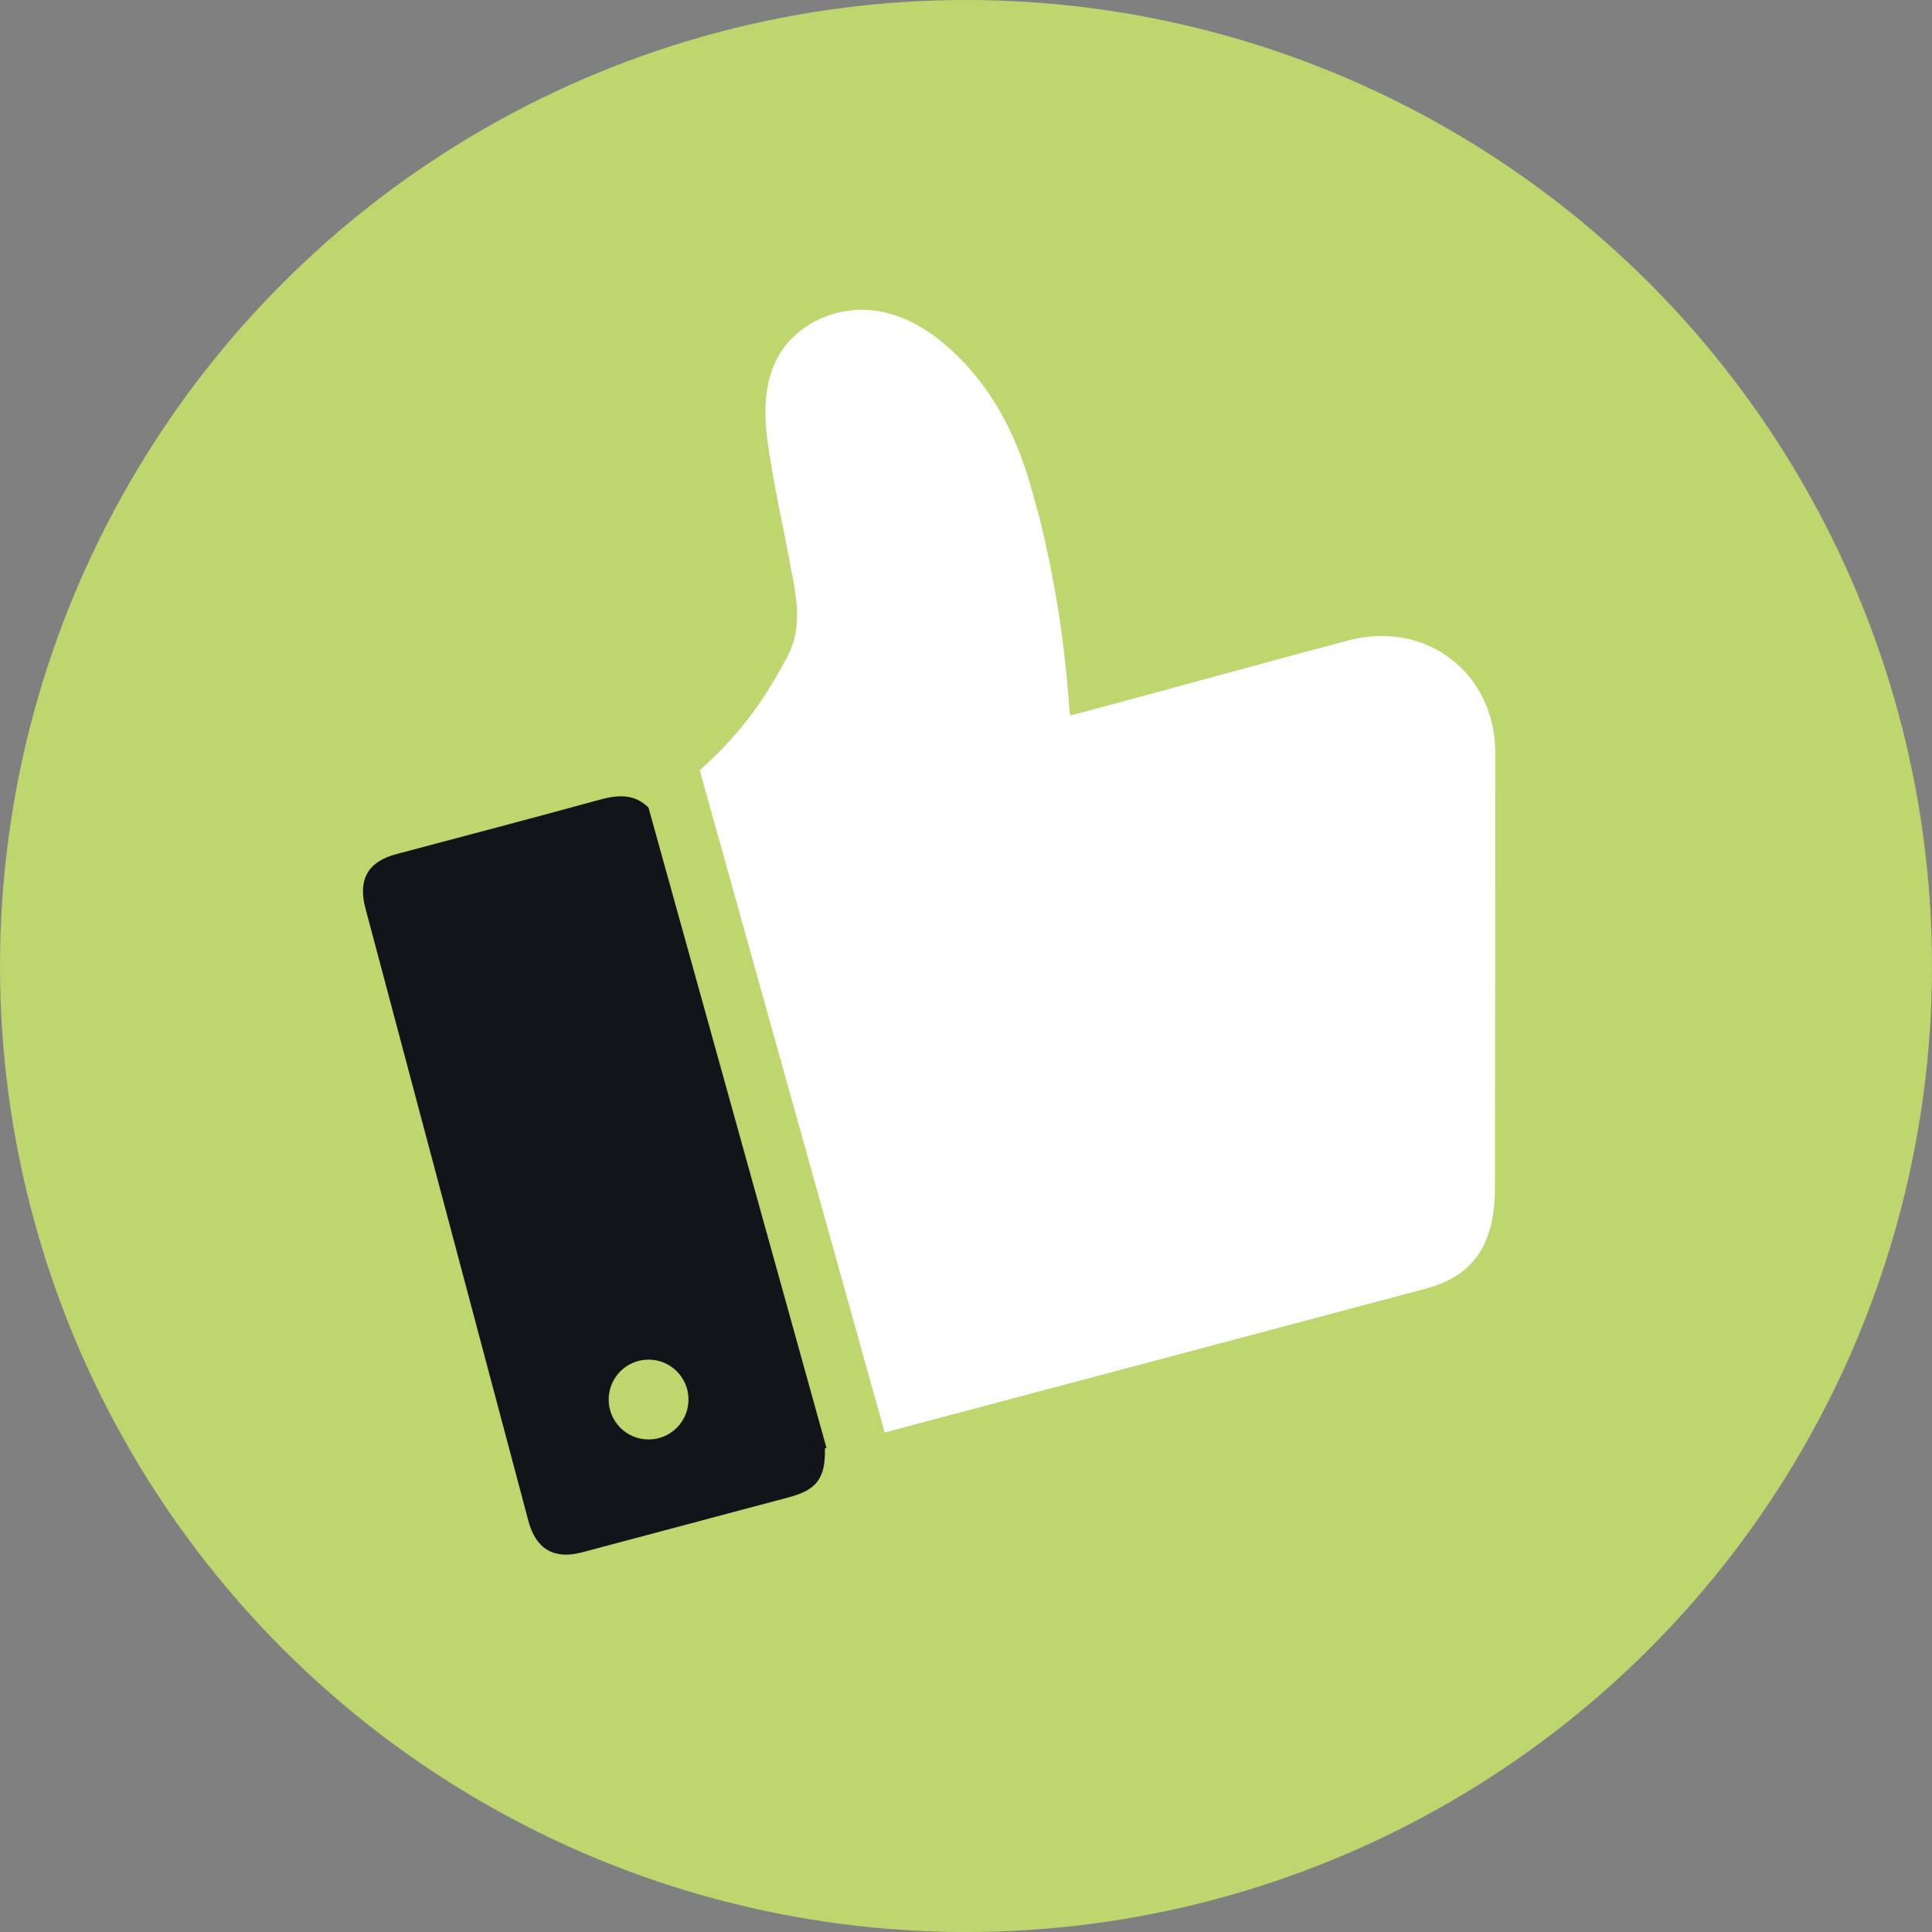<?xml version="1.0" encoding="UTF-8"?>
<svg id="Layer_7" width="150.78mm" height="150.78mm" viewBox="0 0 427.4 427.4" xmlns="http://www.w3.org/2000/svg">
 <rect x="0" y="0" width="427.4" height="427.4" fill="#808080" stroke="none"/>
 <defs>
  <style>.cls-1{fill:#fff;}.cls-2{fill:#111418;}.cls-3{fill:#bdd66e;}</style>
 </defs>
 <circle class="cls-3" cx="213.7" cy="213.7" r="213.7"/>
 <path class="cls-1" d="M298.31,141.67c-14.93,3.94-43.82,11.91-58.72,15.88-.91.22-1.82.47-2.81.74-.11-.61-.17-.94-.19-1.3-1.24-17.18-3.97-34.11-8.91-50.6-3.5-11.75-9.3-22.32-18.84-30.37-12.93-10.89-24.7-7.96-31.14-3.33-7.97,5.72-9.16,15.06-8,24.16,1.19,9.18,3.31,18.26,4.99,27.39,1.3,6.97,3.12,14.06-.41,20.82-2.54,4.85-5.43,9.62-8.77,13.95-3.2,4.15-6.82,7.89-10.72,11.39l40.92,146.5c17.83-4.74,35.67-9.47,53.5-14.22,22.12-5.88,44.21-11.72,66.3-17.63,9-2.42,13.74-7.91,14.9-17.21.19-1.62.3-3.3.3-4.96.06-32.1.08-64.21.08-96.28,0-17.76-15.33-29.48-32.48-24.93Z"/>
 <path class="cls-2" d="M182.49,320.41c.14,6.63-1.79,9.19-8.05,10.84-15.23,4.06-30.45,8.11-45.71,12.17-6.17,1.63-10.17-.72-11.83-6.93-2.01-7.53-4.01-15.06-6.01-22.6-10.02-37.67-20.05-75.37-30.07-113.04-1.66-6.28.61-10.26,6.82-11.89,14.98-4,30.01-7.91,44.95-12.03,4.03-1.1,7.7-1.41,10.87,1.72l.52,1.88,38.86,139.8c-.14.03-.25.06-.36.08Z"/>
 <circle class="cls-3" cx="143.48" cy="309.61" r="8.83"/>
</svg>
